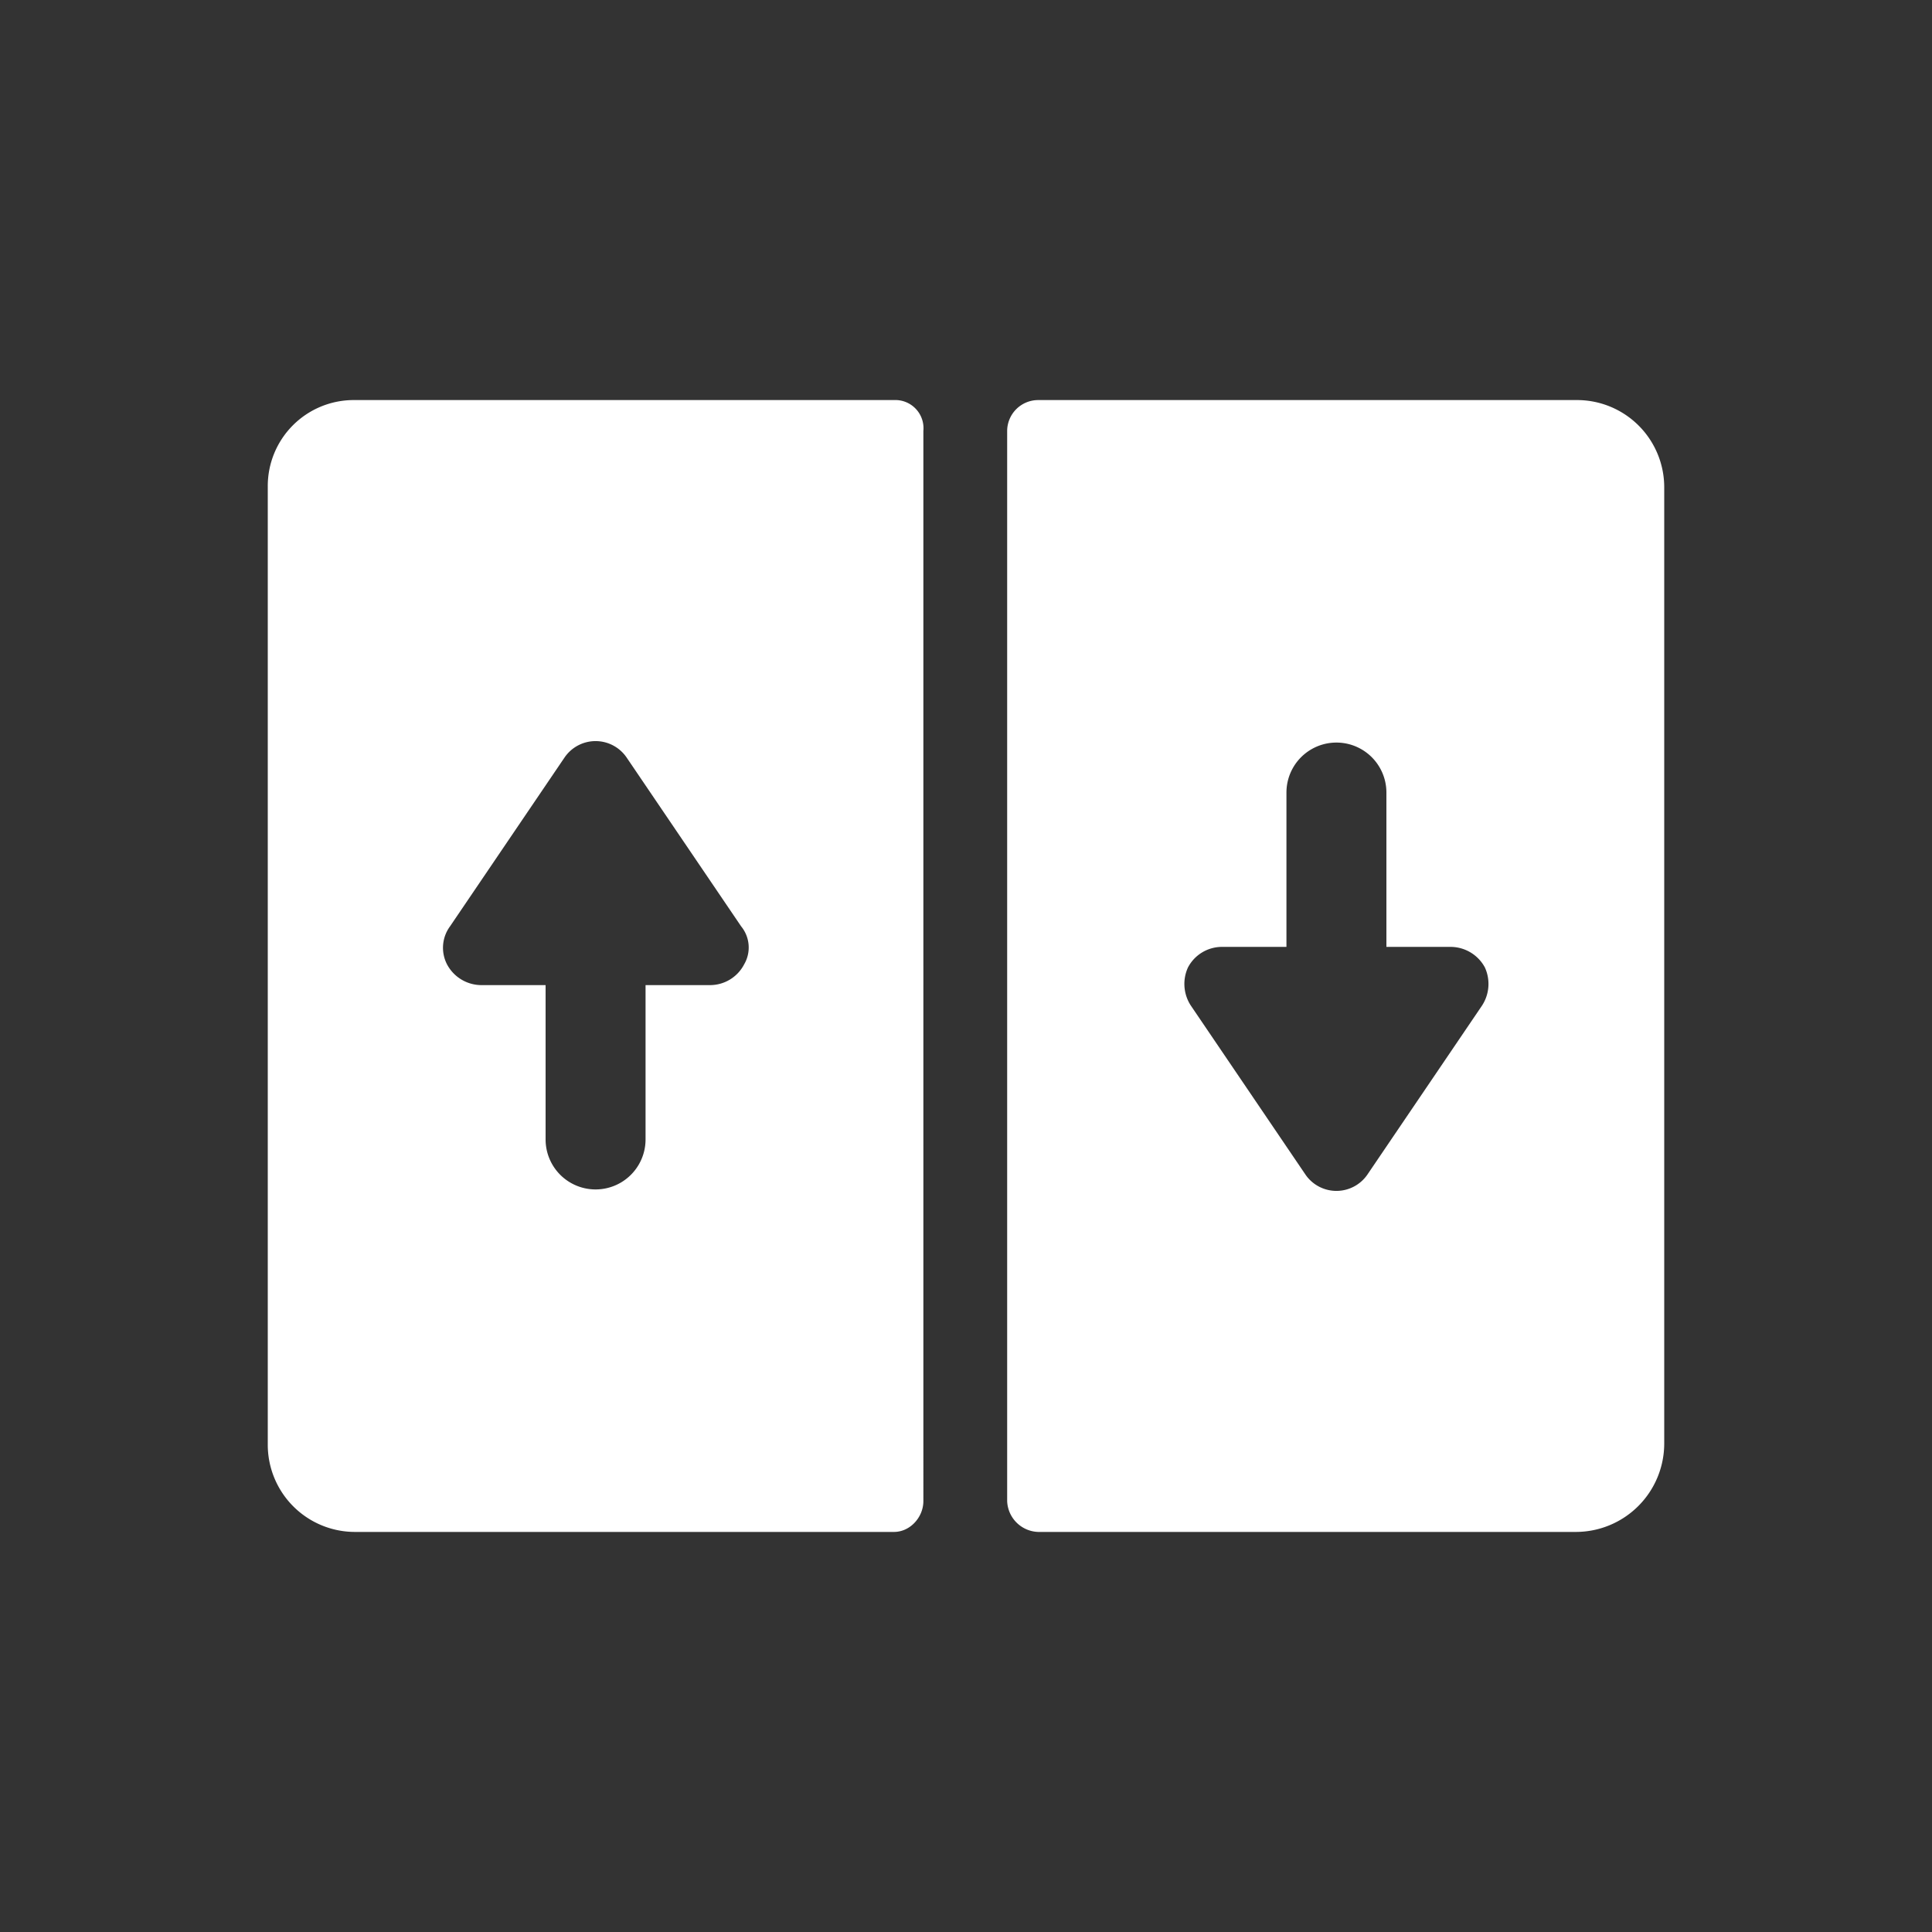 <?xml version="1.0" encoding="UTF-8"?>
<svg xmlns="http://www.w3.org/2000/svg" width="500" height="500" viewBox="0 0 500 500">
  <rect x="0" y="0" width="500" height="500" fill="#333333" stroke="none"/>
  <g>
    <path d="M231.359,103.538H91.745A22.246,22.246,0,0,0,69.3,125.983V373.637a22.569,22.569,0,0,0,22.445,22.825H231.359c4.185,0,7.609-3.8,7.609-7.989V111.527A7.291,7.291,0,0,0,231.359,103.538Zm-38.8,146.082a9.939,9.939,0,0,1-8.749,5.325H167.068V294.89a12.934,12.934,0,0,1-25.868,0V254.945H124.461a10.1,10.1,0,0,1-8.749-5.325,9.356,9.356,0,0,1,.76-9.891l29.673-43.749a9.719,9.719,0,0,1,15.978,0L191.8,239.729A8.638,8.638,0,0,1,192.556,249.62Z" fill="#fff"></path>
    <path d="M407.875,103.538H268.641a8.036,8.036,0,0,0-7.989,7.989V388.473a8.3,8.3,0,0,0,7.989,7.989H407.875A22.892,22.892,0,0,0,430.7,373.637V125.983A22.57,22.57,0,0,0,407.875,103.538ZM383.528,260.271,353.855,304.02a9.719,9.719,0,0,1-15.978,0l-29.672-43.749a10.243,10.243,0,0,1-.761-9.891,9.94,9.94,0,0,1,8.749-5.326h16.739V205.11a12.934,12.934,0,0,1,25.868,0v39.945h16.739a10.1,10.1,0,0,1,8.749,5.325A10.245,10.245,0,0,1,383.528,260.271Z" fill="#fff"></path>
  </g>
</svg>
